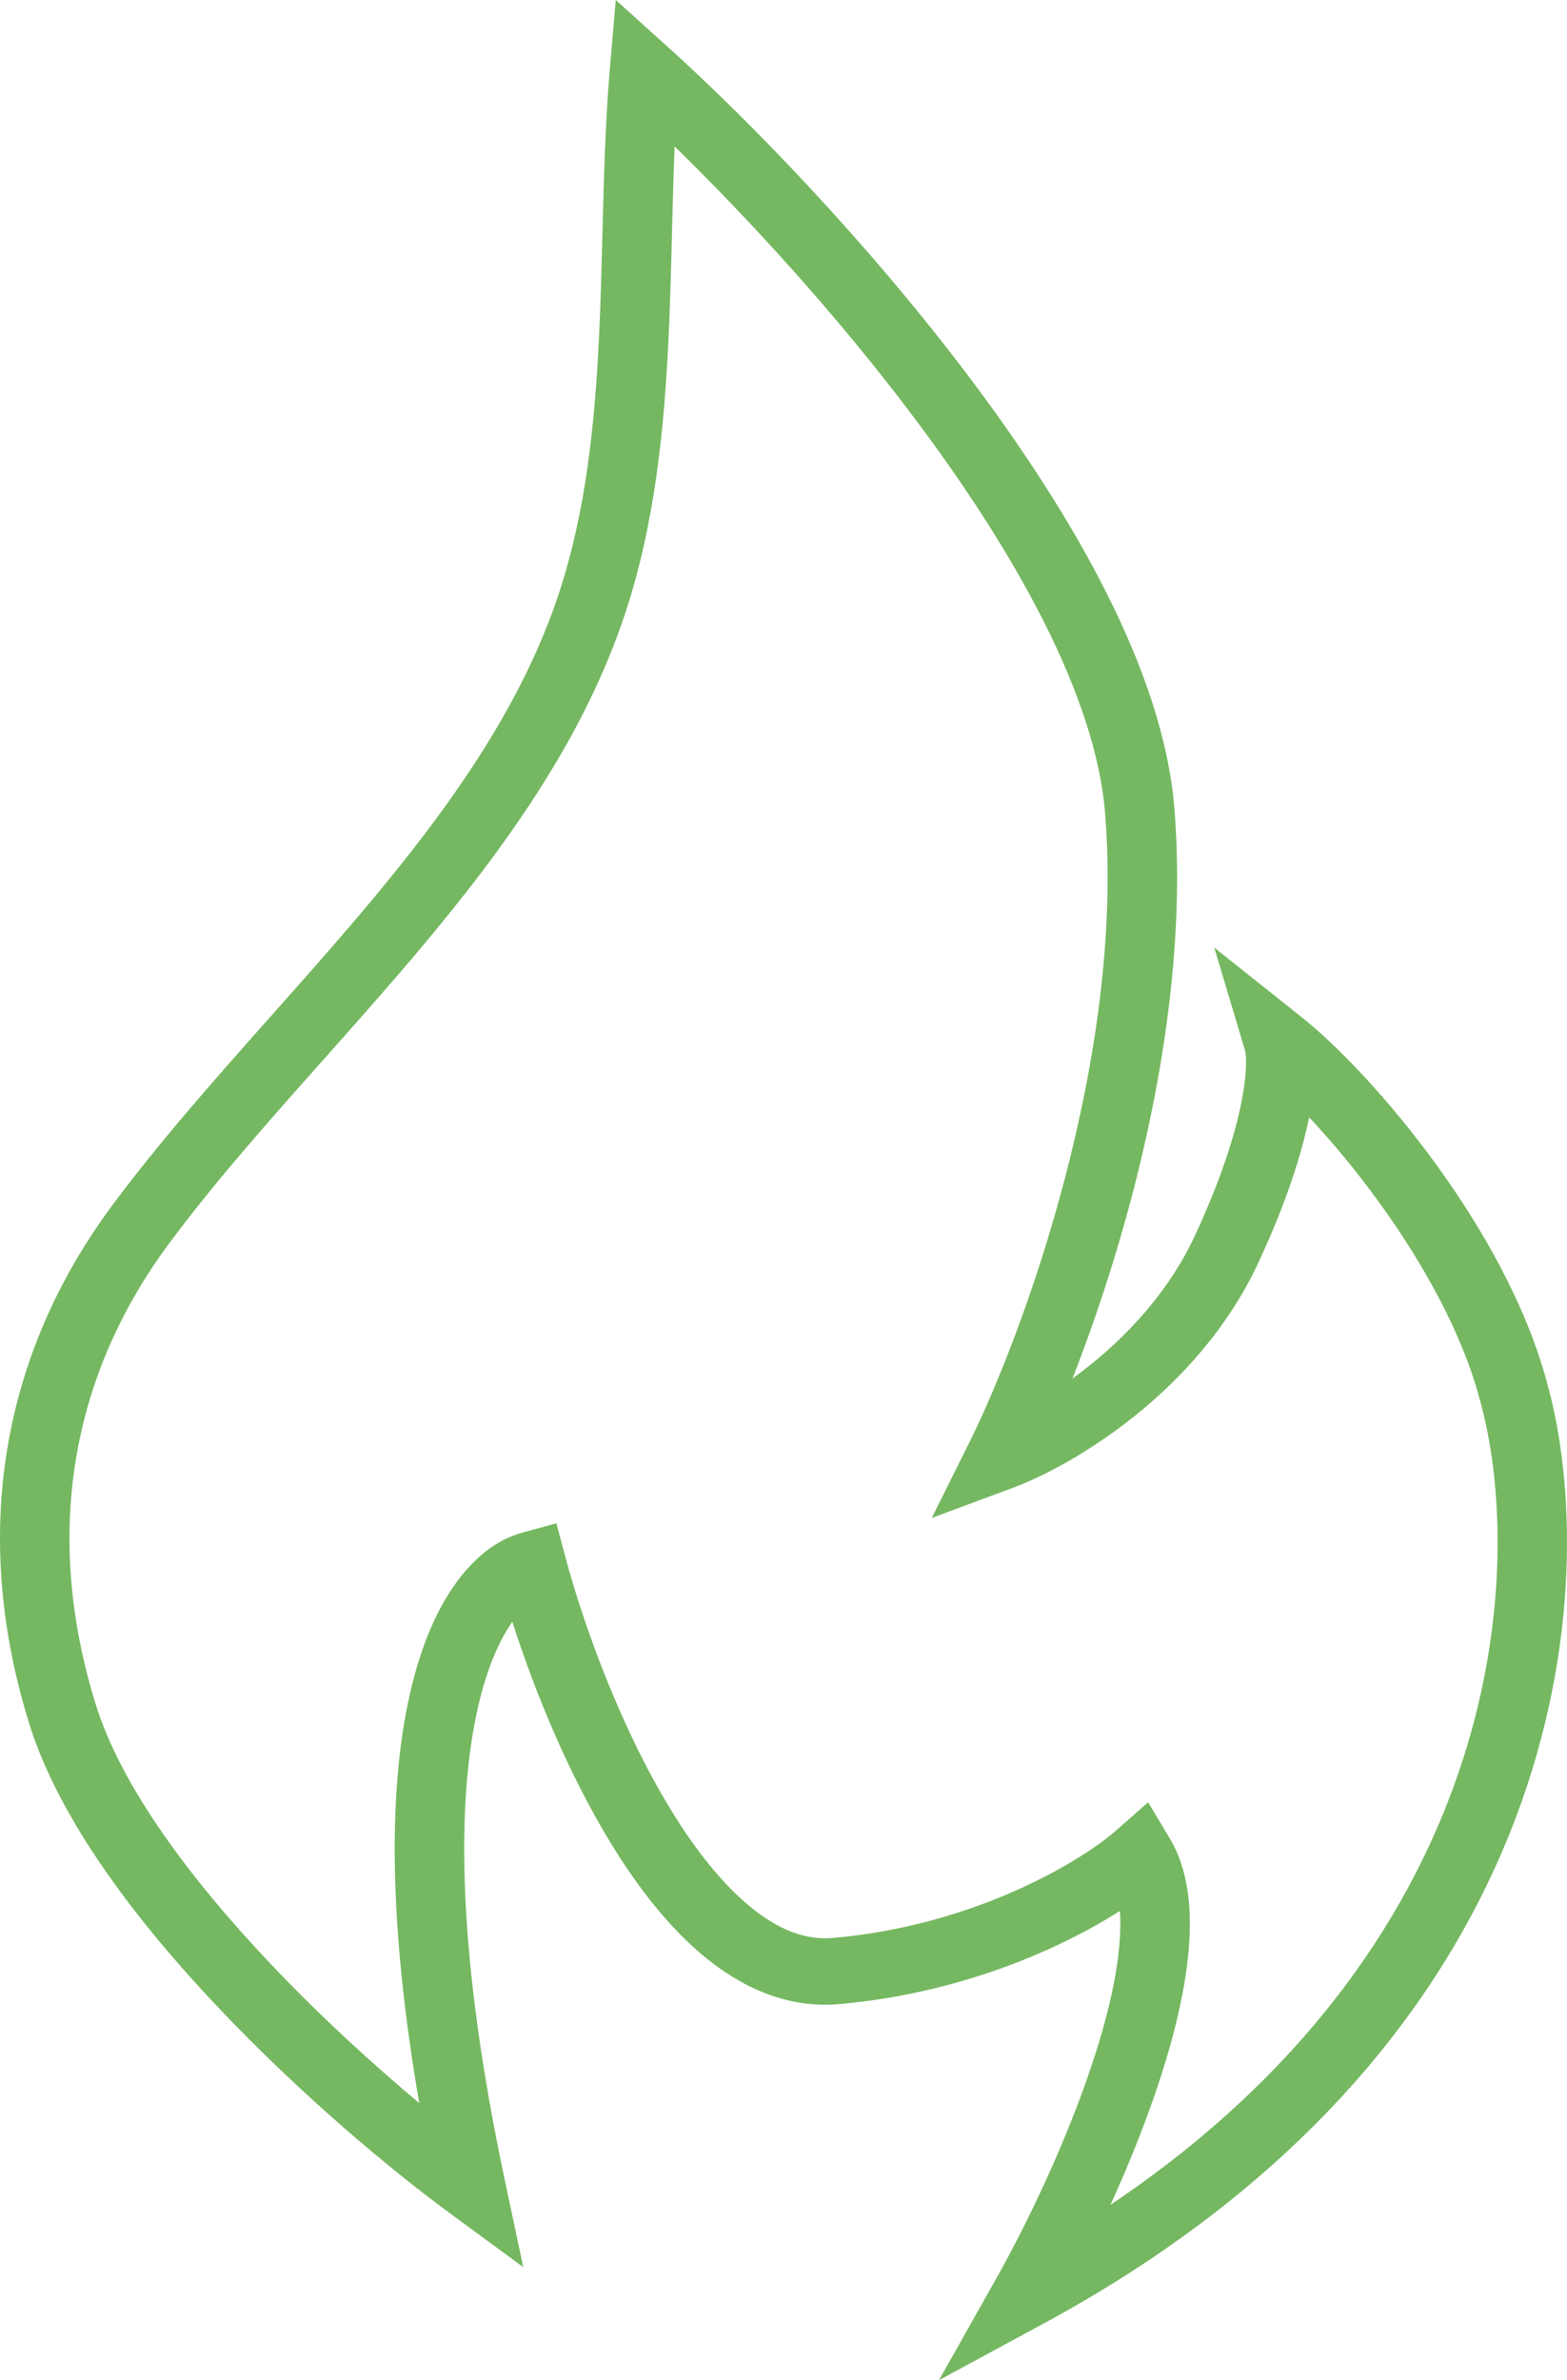 <svg width="27" height="41" viewBox="0 0 27 41" fill="none" xmlns="http://www.w3.org/2000/svg">
<path fill-rule="evenodd" clip-rule="evenodd" d="M10.61 0L11.516 0.817C12.886 2.052 14.956 4.173 16.733 6.54C18.493 8.884 20.04 11.565 20.233 13.904C20.527 17.451 19.43 21.32 18.479 23.746C19.251 23.186 20.085 22.366 20.586 21.29C21.05 20.294 21.283 19.527 21.391 18.983C21.444 18.711 21.466 18.499 21.469 18.346C21.471 18.269 21.469 18.21 21.465 18.167C21.461 18.128 21.456 18.109 21.456 18.107C21.456 18.106 21.456 18.106 21.456 18.107L20.922 16.323L22.415 17.511C23.066 18.028 23.946 18.956 24.747 20.06C25.547 21.163 26.298 22.487 26.652 23.805C27.612 27.204 27.134 35.072 17.986 40.022L16.179 41L17.163 39.254C17.674 38.348 18.383 36.89 18.844 35.473C19.075 34.764 19.237 34.085 19.287 33.502C19.306 33.283 19.309 33.089 19.297 32.918C18.278 33.563 16.569 34.338 14.452 34.522C13.581 34.597 12.812 34.25 12.172 33.733C11.535 33.218 10.983 32.502 10.516 31.736C9.774 30.518 9.199 29.096 8.828 27.937C8.824 27.942 8.82 27.947 8.817 27.952C8.592 28.276 8.36 28.792 8.201 29.569C7.881 31.125 7.868 33.65 8.698 37.554L9.016 39.053L7.746 38.12C6.748 37.388 5.201 36.1 3.779 34.6C2.369 33.114 1.02 31.357 0.502 29.686C-0.506 26.439 0.021 23.341 1.934 20.763L2.423 21.093L1.934 20.763C2.756 19.656 3.733 18.556 4.701 17.467C5.243 16.857 5.783 16.249 6.291 15.645C7.736 13.928 8.988 12.174 9.635 10.206C10.09 8.821 10.25 7.32 10.323 5.776C10.35 5.206 10.365 4.619 10.38 4.03C10.405 3.063 10.43 2.093 10.508 1.186L10.61 0ZM11.624 2.523C11.604 3.008 11.592 3.499 11.579 4C11.564 4.595 11.549 5.203 11.519 5.828C11.445 7.402 11.28 9.021 10.778 10.548C10.062 12.724 8.696 14.613 7.225 16.361C6.671 17.019 6.11 17.65 5.559 18.269C4.619 19.326 3.708 20.35 2.911 21.423C1.22 23.703 0.741 26.435 1.65 29.361C2.089 30.776 3.285 32.376 4.667 33.833C5.525 34.739 6.433 35.565 7.224 36.227C6.681 33.083 6.713 30.869 7.026 29.349C7.207 28.468 7.485 27.802 7.818 27.322C8.146 26.848 8.552 26.522 8.994 26.402L9.587 26.24L9.739 26.81C10.054 27.992 10.688 29.746 11.551 31.161C11.983 31.87 12.454 32.463 12.946 32.86C13.434 33.255 13.897 33.422 14.343 33.383C16.832 33.167 18.667 32.029 19.23 31.532L19.783 31.045L20.156 31.669C20.485 32.218 20.54 32.914 20.481 33.597C20.42 34.294 20.232 35.06 19.988 35.812C19.747 36.552 19.444 37.298 19.135 37.979C26.035 33.344 26.279 26.869 25.495 24.1L25.494 24.096L25.493 24.092C25.188 22.953 24.518 21.754 23.762 20.71C23.36 20.155 22.942 19.657 22.557 19.247C22.426 19.885 22.162 20.72 21.68 21.754C20.638 23.993 18.449 25.259 17.459 25.626L16.054 26.148L16.701 24.849C17.629 22.984 19.387 18.194 19.04 13.994C18.874 11.989 17.502 9.527 15.759 7.206C14.402 5.397 12.864 3.732 11.624 2.523Z" fill="#75B861"/>
</svg>
